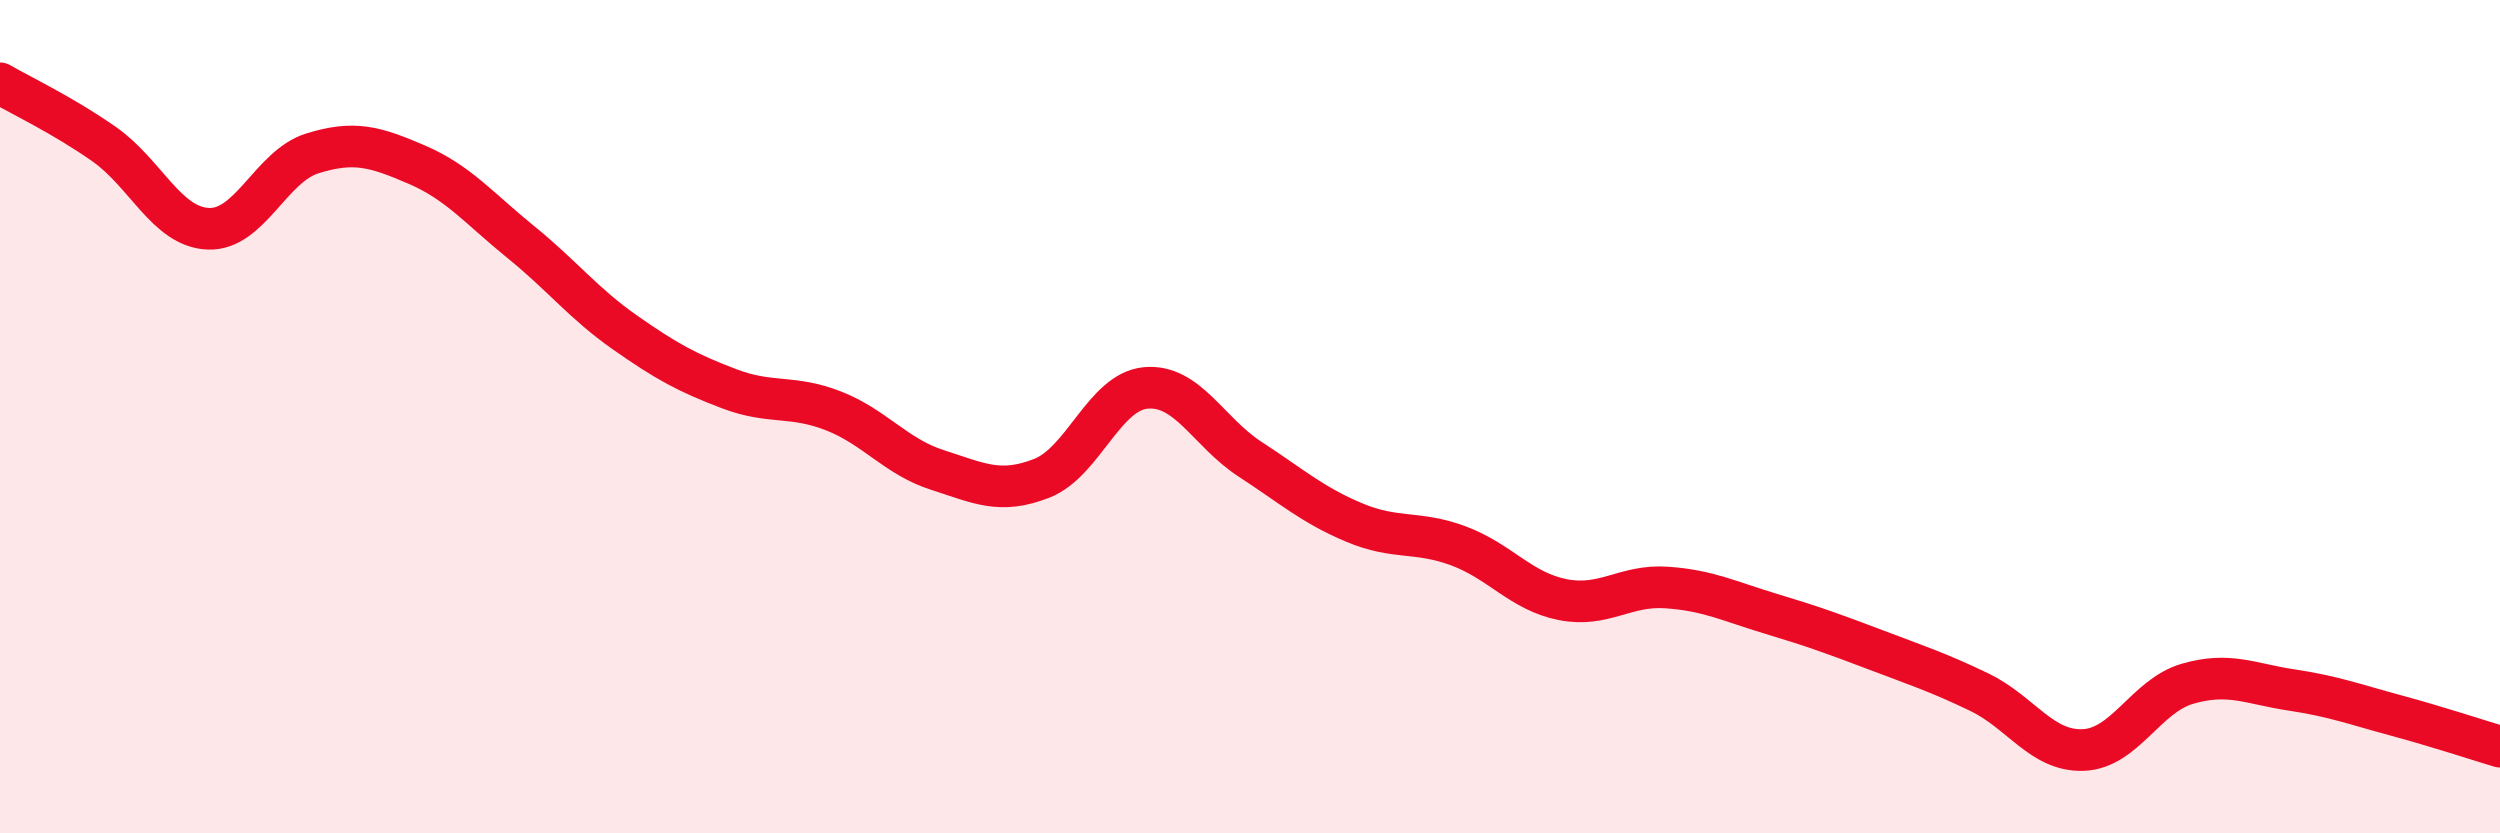 
    <svg width="60" height="20" viewBox="0 0 60 20" xmlns="http://www.w3.org/2000/svg">
      <path
        d="M 0,2 C 0.5,2.29 1.5,2.76 2.5,3.46 C 3.5,4.16 4,5.45 5,5.49 C 6,5.53 6.5,3.99 7.5,3.68 C 8.5,3.37 9,3.52 10,3.95 C 11,4.38 11.5,5 12.5,5.81 C 13.5,6.62 14,7.28 15,7.98 C 16,8.68 16.5,8.95 17.5,9.33 C 18.5,9.71 19,9.47 20,9.86 C 21,10.25 21.5,10.96 22.5,11.28 C 23.5,11.6 24,11.87 25,11.48 C 26,11.09 26.5,9.4 27.5,9.31 C 28.5,9.22 29,10.37 30,11.02 C 31,11.67 31.5,12.12 32.5,12.54 C 33.5,12.96 34,12.73 35,13.1 C 36,13.47 36.5,14.19 37.5,14.39 C 38.5,14.59 39,14.03 40,14.1 C 41,14.17 41.5,14.43 42.5,14.73 C 43.5,15.03 44,15.21 45,15.59 C 46,15.97 46.5,16.13 47.5,16.61 C 48.5,17.09 49,18.04 50,18 C 51,17.96 51.5,16.7 52.5,16.41 C 53.5,16.12 54,16.41 55,16.56 C 56,16.71 56.5,16.9 57.5,17.17 C 58.5,17.44 59.5,17.77 60,17.92L60 20L0 20Z"
        fill="#EB0A25"
        opacity="0.1"
        stroke-linecap="round"
        stroke-linejoin="round"
      />
      <path
        d="M 0,2 C 0.5,2.29 1.5,2.76 2.5,3.46 C 3.5,4.16 4,5.45 5,5.49 C 6,5.53 6.5,3.99 7.5,3.68 C 8.5,3.37 9,3.52 10,3.95 C 11,4.38 11.5,5 12.5,5.81 C 13.5,6.62 14,7.28 15,7.98 C 16,8.68 16.5,8.95 17.5,9.33 C 18.5,9.71 19,9.47 20,9.86 C 21,10.25 21.5,10.96 22.5,11.28 C 23.5,11.6 24,11.87 25,11.48 C 26,11.09 26.5,9.4 27.5,9.31 C 28.5,9.22 29,10.37 30,11.02 C 31,11.67 31.5,12.12 32.5,12.54 C 33.5,12.96 34,12.73 35,13.1 C 36,13.47 36.5,14.19 37.5,14.39 C 38.5,14.59 39,14.03 40,14.1 C 41,14.17 41.5,14.43 42.5,14.73 C 43.5,15.03 44,15.21 45,15.59 C 46,15.97 46.5,16.13 47.5,16.61 C 48.5,17.09 49,18.04 50,18 C 51,17.96 51.5,16.7 52.5,16.41 C 53.5,16.12 54,16.41 55,16.56 C 56,16.71 56.5,16.9 57.5,17.17 C 58.5,17.44 59.5,17.77 60,17.92"
        stroke="#EB0A25"
        stroke-width="1"
        fill="none"
        stroke-linecap="round"
        stroke-linejoin="round"
      />
    </svg>
  